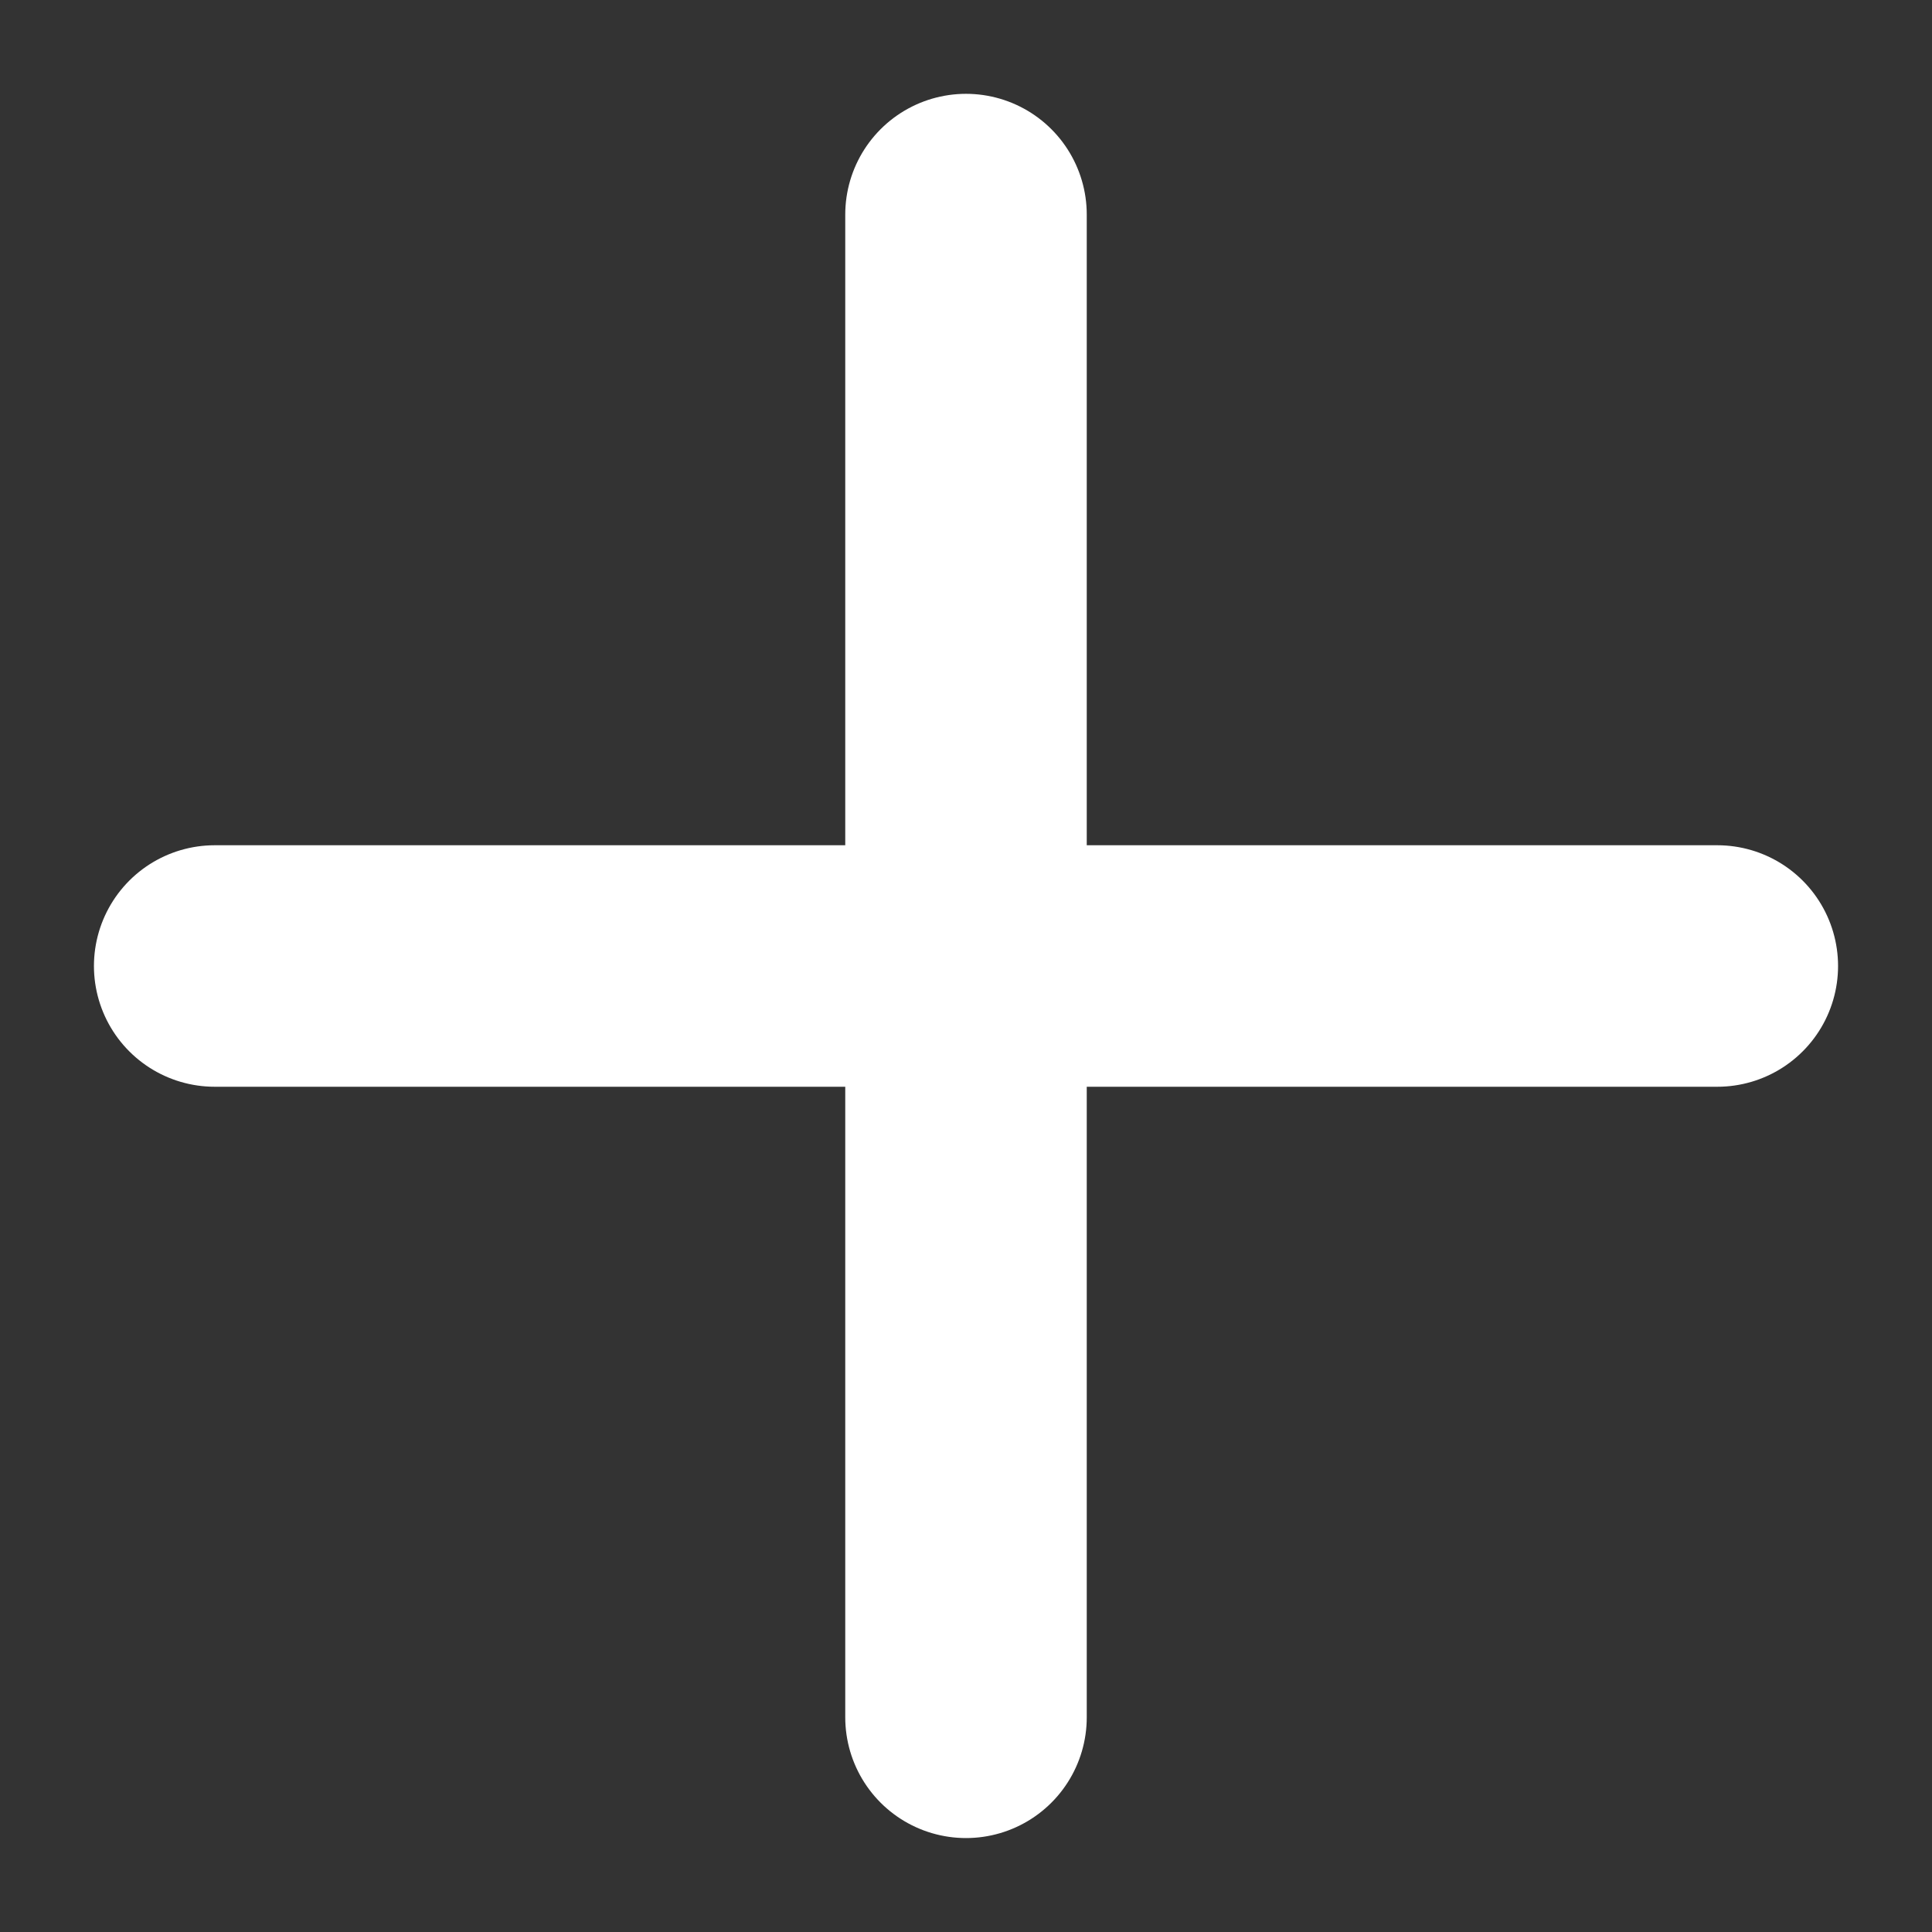 <svg width="16" height="16" viewBox="0 0 16 16" fill="none" xmlns="http://www.w3.org/2000/svg">
<rect x="0" y="0" width="16" height="16" fill="#333333" stroke="none"/>
<path d="M8 1.777V14.222M14.222 8H1.778" stroke="white" stroke-width="2" stroke-linecap="round" stroke-linejoin="round"/>
</svg>
